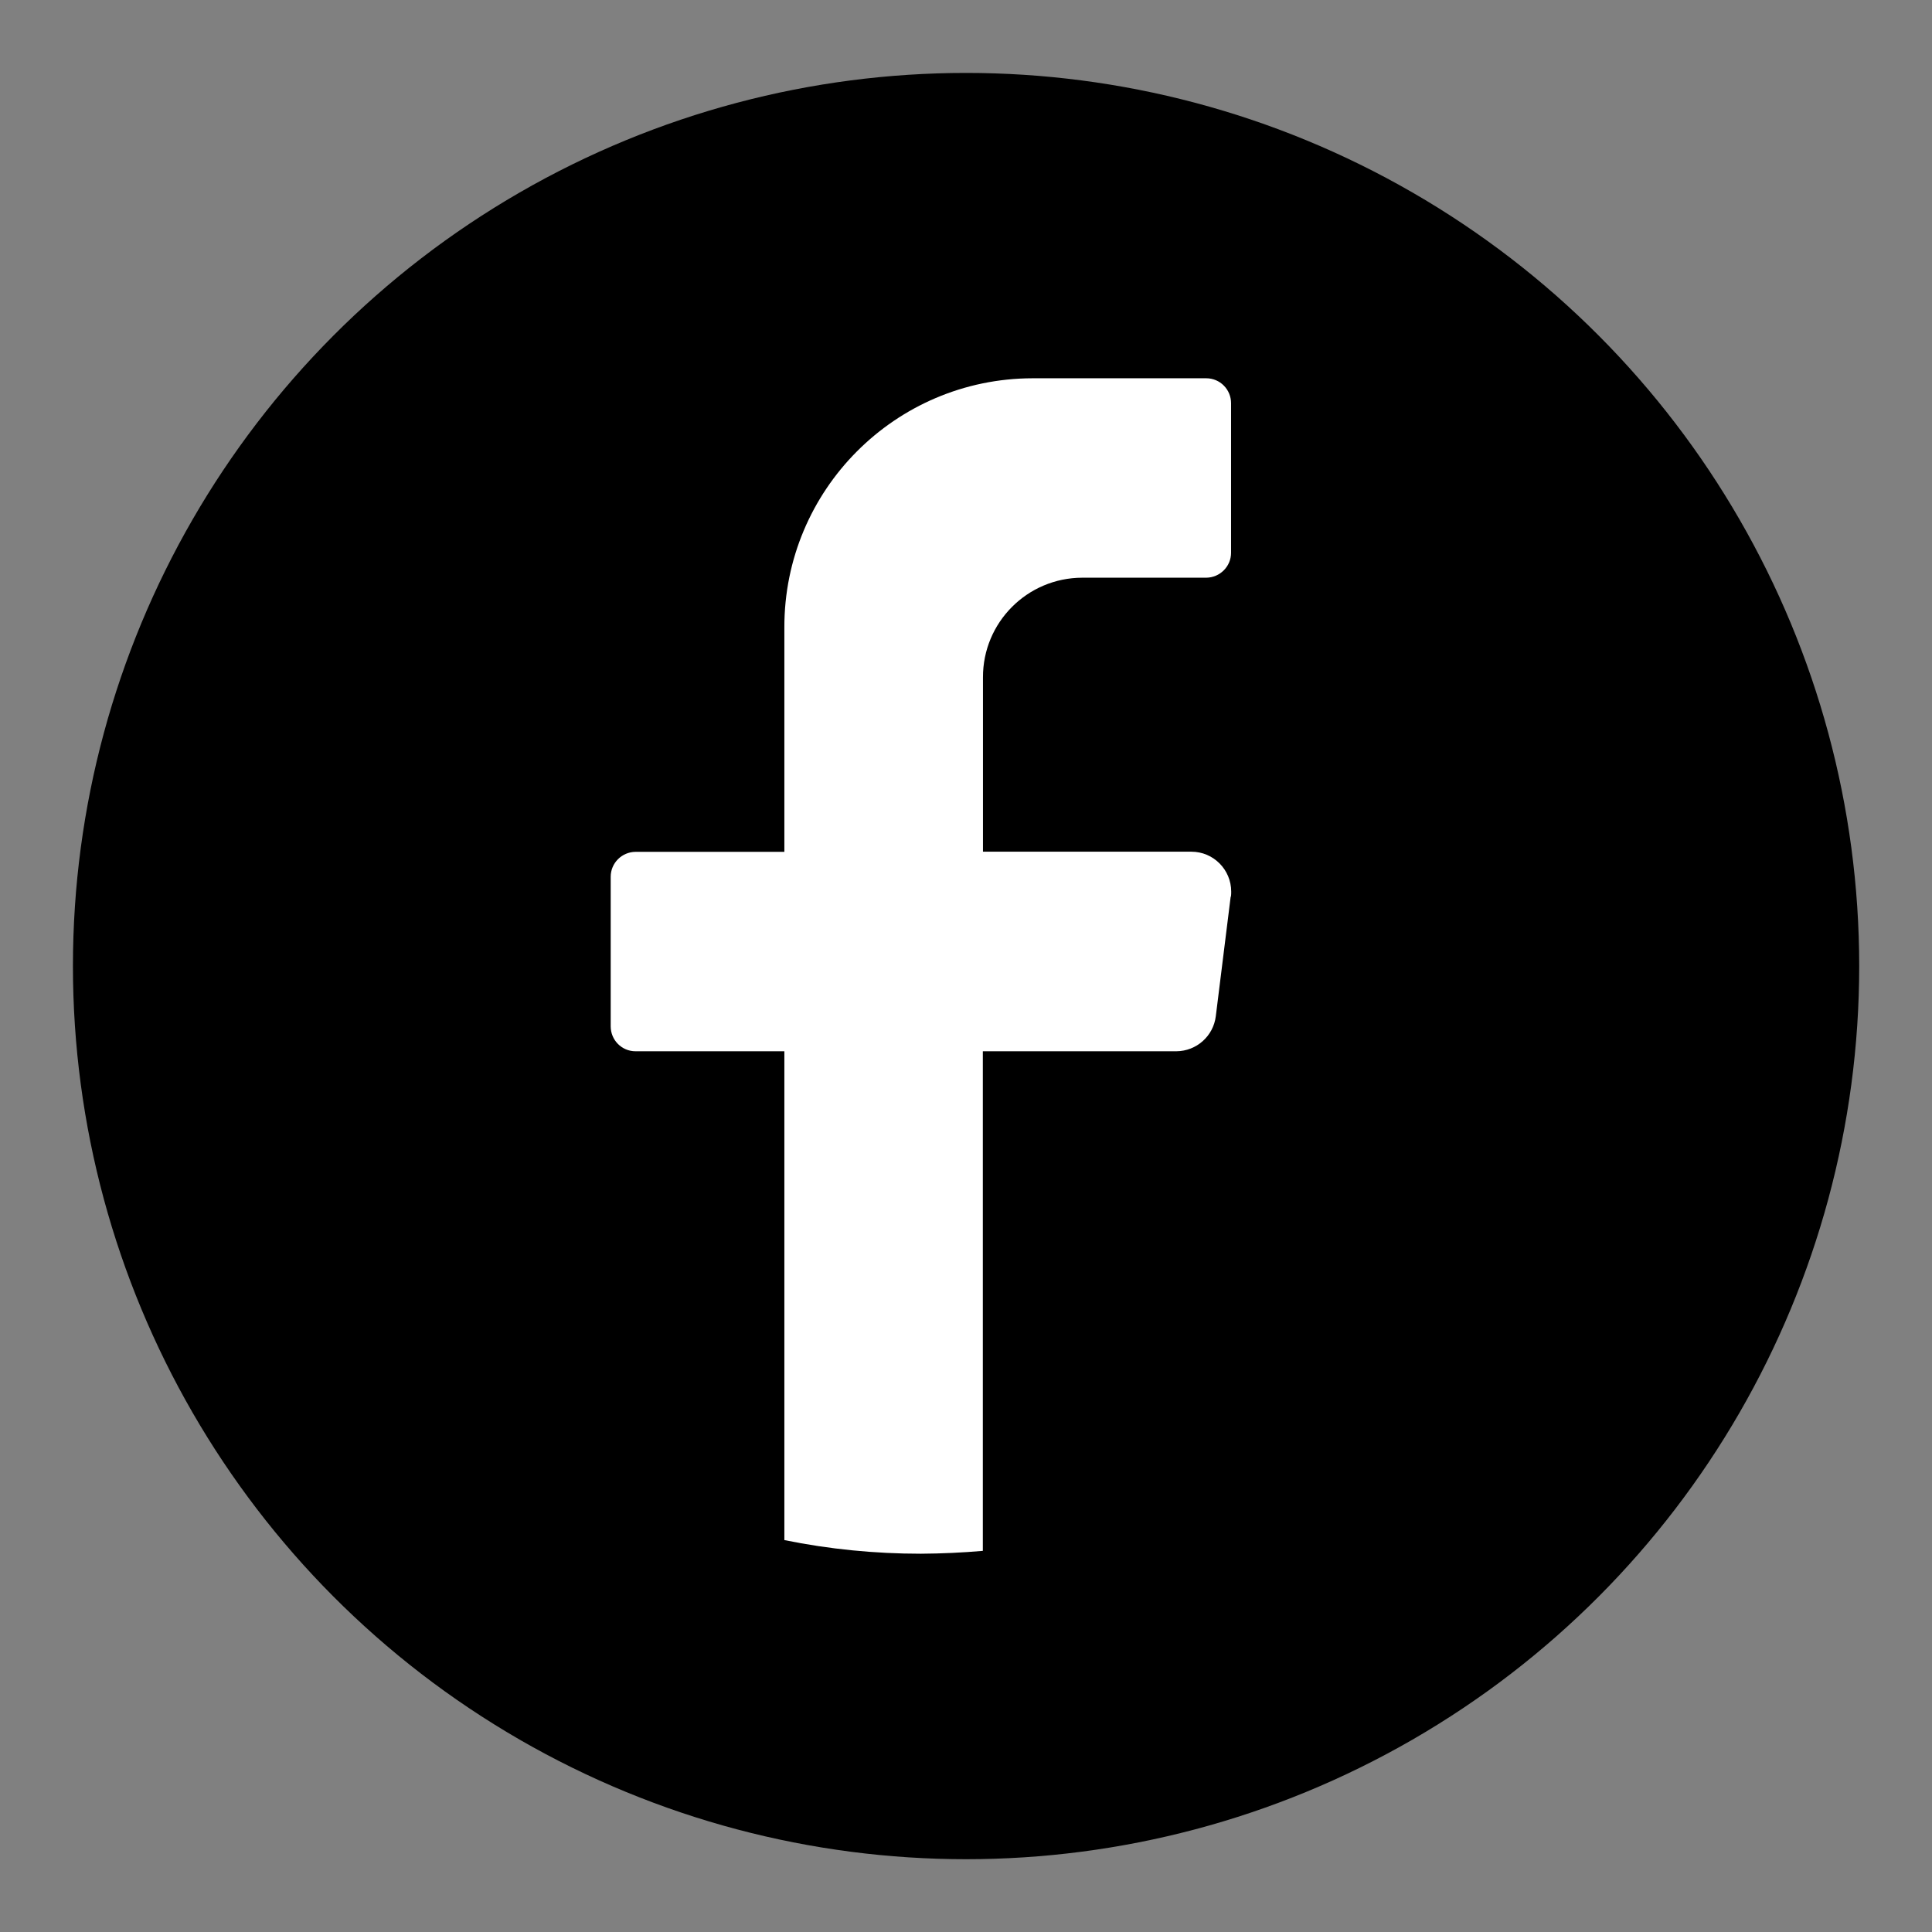 <?xml version="1.0" encoding="UTF-8"?>
<svg id="Livello_1" xmlns="http://www.w3.org/2000/svg" version="1.1" viewBox="0 0 141.73 141.73">
  <rect x="0" y="0" width="141.73" height="141.73" fill="#808080" stroke="none"/>
  <!-- Generator: Adobe Illustrator 29.5.1, SVG Export Plug-In . SVG Version: 2.1.0 Build 141)  -->
  <defs>
    <style>
      .st0 {
        fill: #fff;
      }
    </style>
  </defs>
  <circle id="Ellisse_25" cx="70.87" cy="70.87" r="65.52"/>
  <path id="Tracciato_797" class="st0" d="M90.28,65.79l-1.09,8.76c-.18,1.46-1.42,2.56-2.89,2.57h-14.2v36.65c-1.5.13-3.01.2-4.55.21-3.36,0-6.72-.33-10.01-1v-35.86h-10.92c-1.01,0-1.82-.82-1.82-1.83v-10.97c0-1.01.82-1.82,1.82-1.83h10.92v-16.46c-.02-10.07,8.13-18.26,18.2-18.28,0,0,0,0,.01,0h12.74c1.01,0,1.82.82,1.82,1.83v10.97c0,1.01-.82,1.82-1.82,1.83h-9.1c-4.03.01-7.29,3.28-7.28,7.31v12.79h15.29c1.62,0,2.92,1.32,2.92,2.93,0,.12,0,.24-.02.36"/>
</svg>